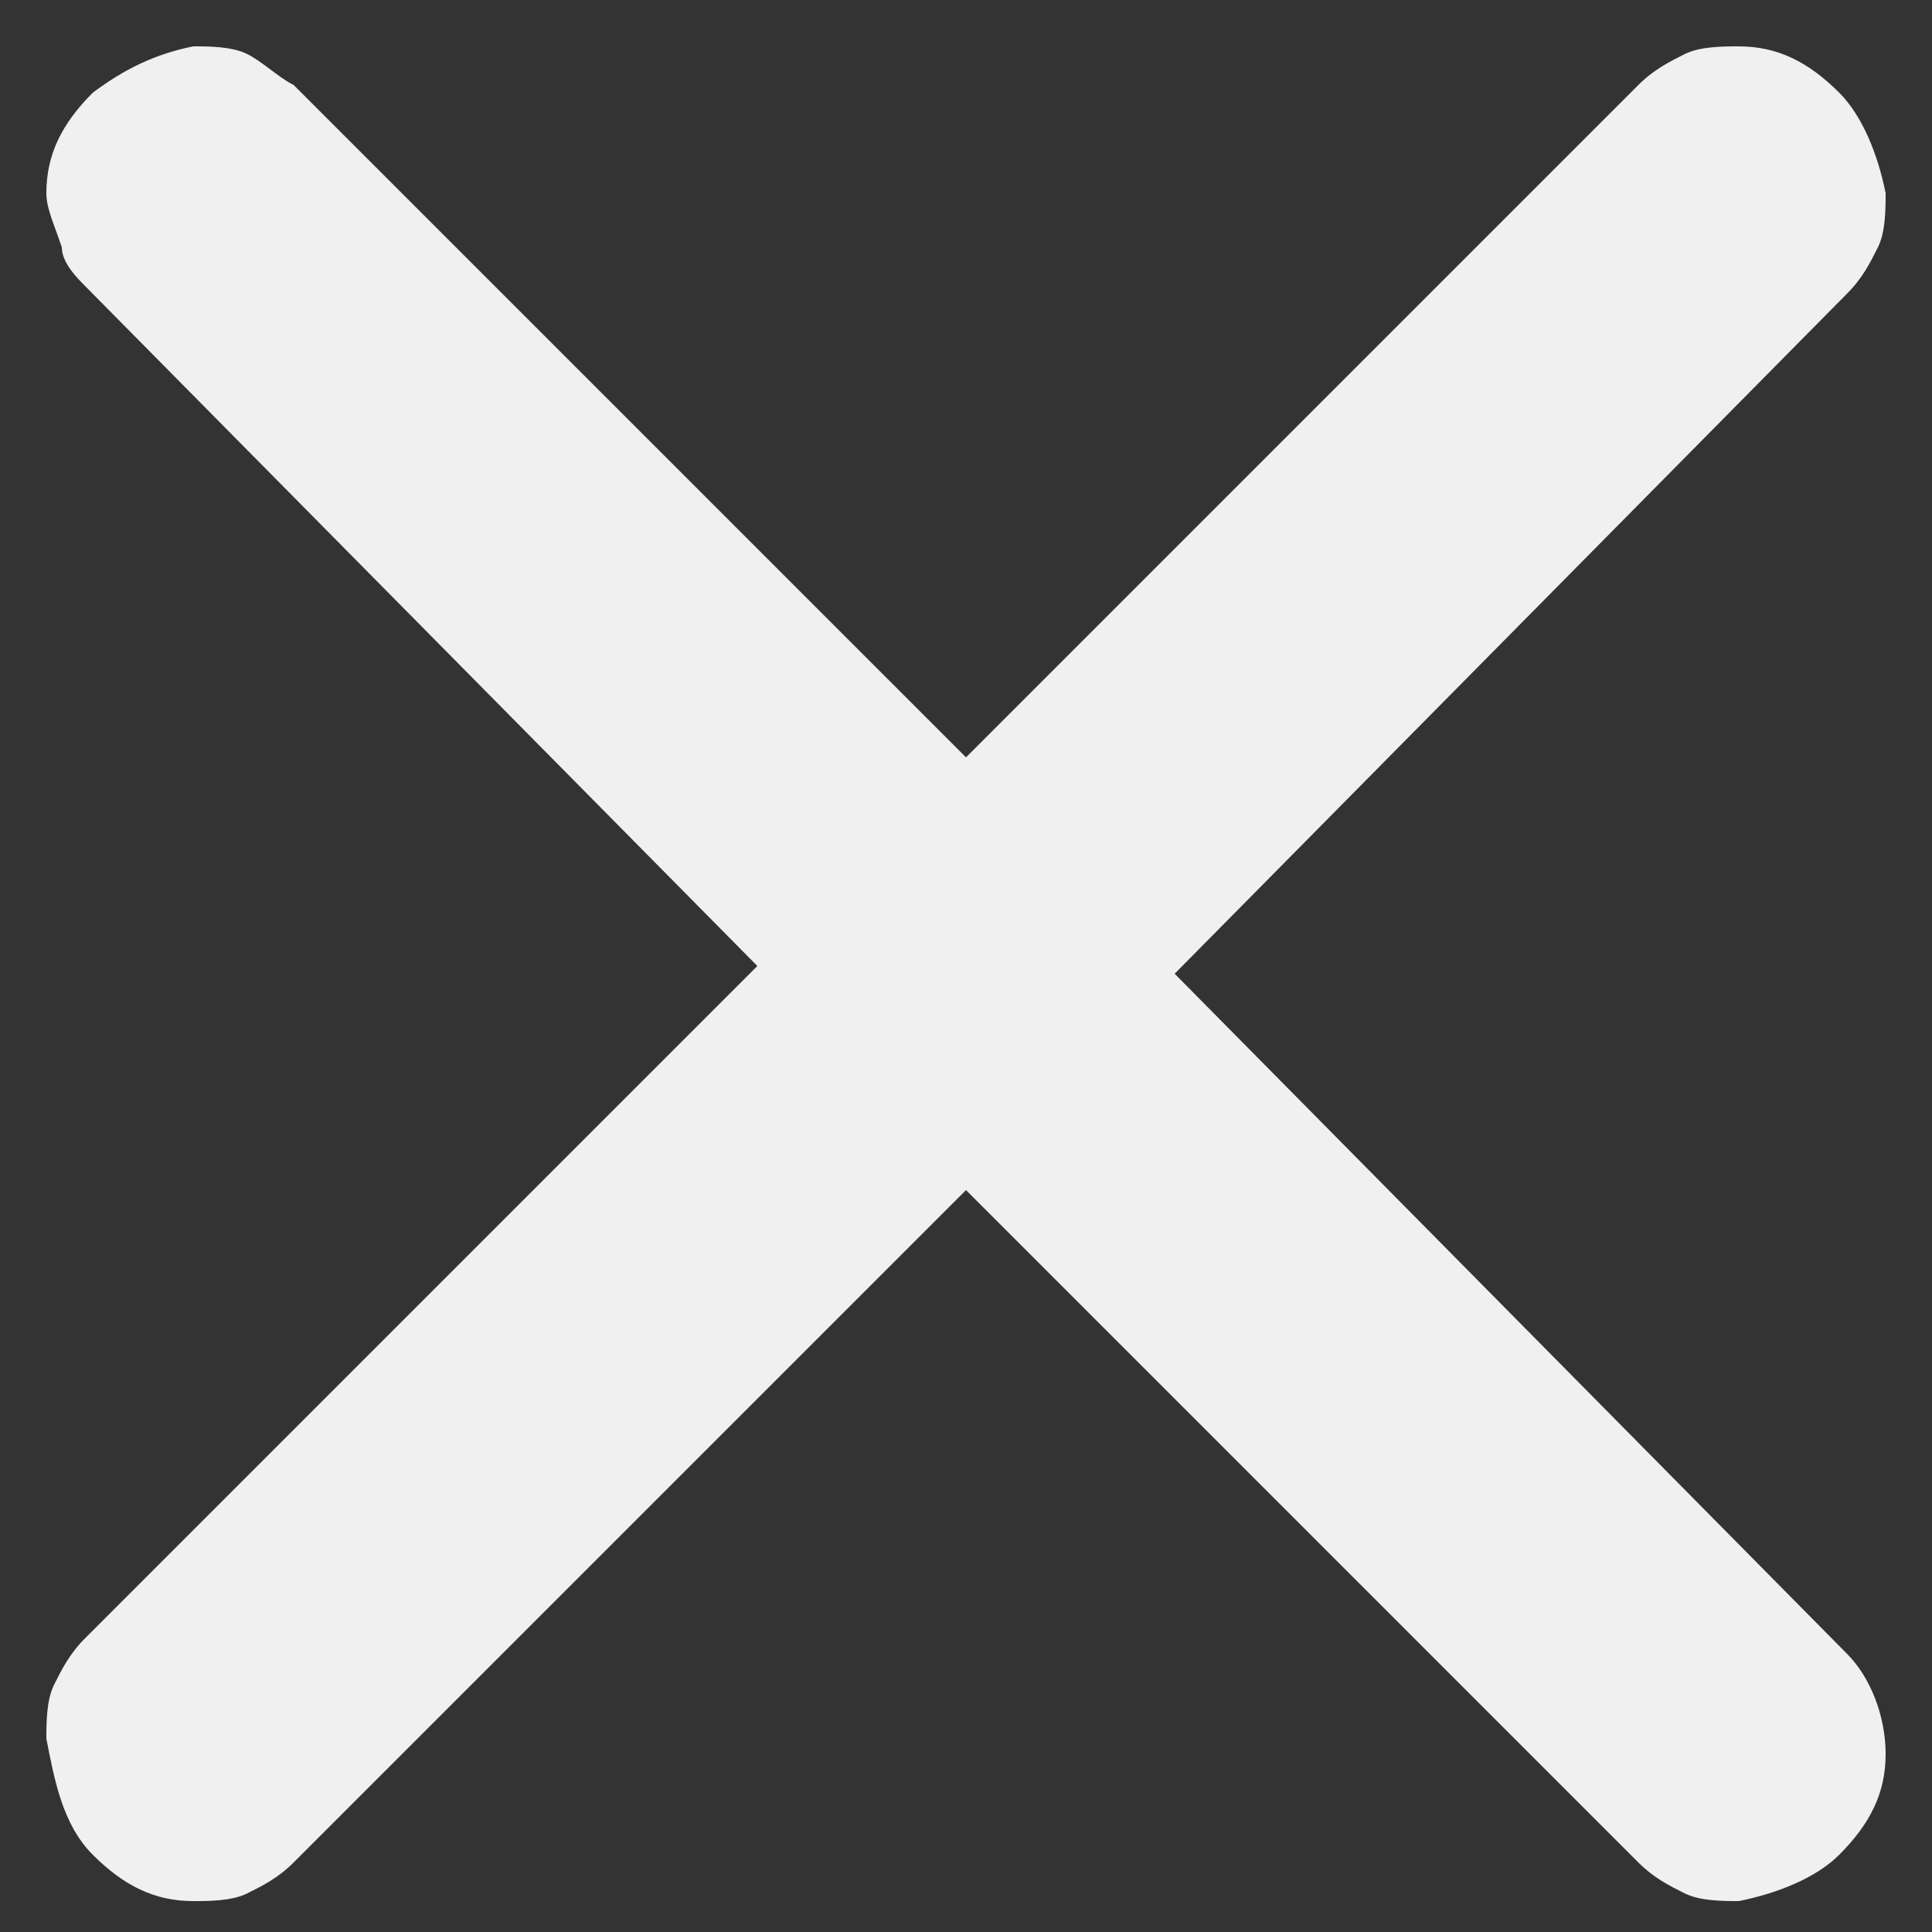 <?xml version="1.0" encoding="utf-8"?>
<!-- Generator: Adobe Illustrator 25.2.0, SVG Export Plug-In . SVG Version: 6.00 Build 0)  -->
<svg version="1.1" id="Layer_1" xmlns="http://www.w3.org/2000/svg" xmlns:xlink="http://www.w3.org/1999/xlink" x="0px" y="0px"
	 viewBox="0 0 25 25" style="enable-background:new 0 0 25 25;" xml:space="preserve">
<rect x="0" y="0" width="25" height="25" fill="#333333" stroke="none"/>
<style type="text/css">
	.st0{fill:#F0F0F0;}
</style>
<path class="st0" d="M3.8,1.1l8.7,8.7l8.7-8.7c0.2-0.2,0.4-0.3,0.6-0.4c0.2-0.1,0.5-0.1,0.7-0.1c0.5,0,0.9,0.2,1.3,0.6
	c0.3,0.3,0.5,0.8,0.6,1.3c0,0.2,0,0.5-0.1,0.7c-0.1,0.2-0.2,0.4-0.4,0.6l-8.7,8.8l8.7,8.8c0.3,0.3,0.5,0.8,0.5,1.3
	c0,0.5-0.2,0.9-0.6,1.3c-0.3,0.3-0.8,0.5-1.3,0.6c-0.2,0-0.5,0-0.7-0.1c-0.2-0.1-0.4-0.2-0.6-0.4l-8.7-8.7l-8.7,8.7
	c-0.2,0.2-0.4,0.3-0.6,0.4c-0.2,0.1-0.5,0.1-0.7,0.1c-0.5,0-0.9-0.2-1.3-0.6S0.7,23,0.6,22.5c0-0.2,0-0.5,0.1-0.7
	c0.1-0.2,0.2-0.4,0.4-0.6l8.7-8.7L1.1,3.7C1,3.6,0.8,3.4,0.8,3.2C0.7,2.9,0.6,2.7,0.6,2.5c0-0.5,0.2-0.9,0.6-1.3
	C1.6,0.9,2,0.7,2.5,0.6c0.2,0,0.5,0,0.7,0.1C3.4,0.8,3.6,1,3.8,1.1z"/>
</svg>
